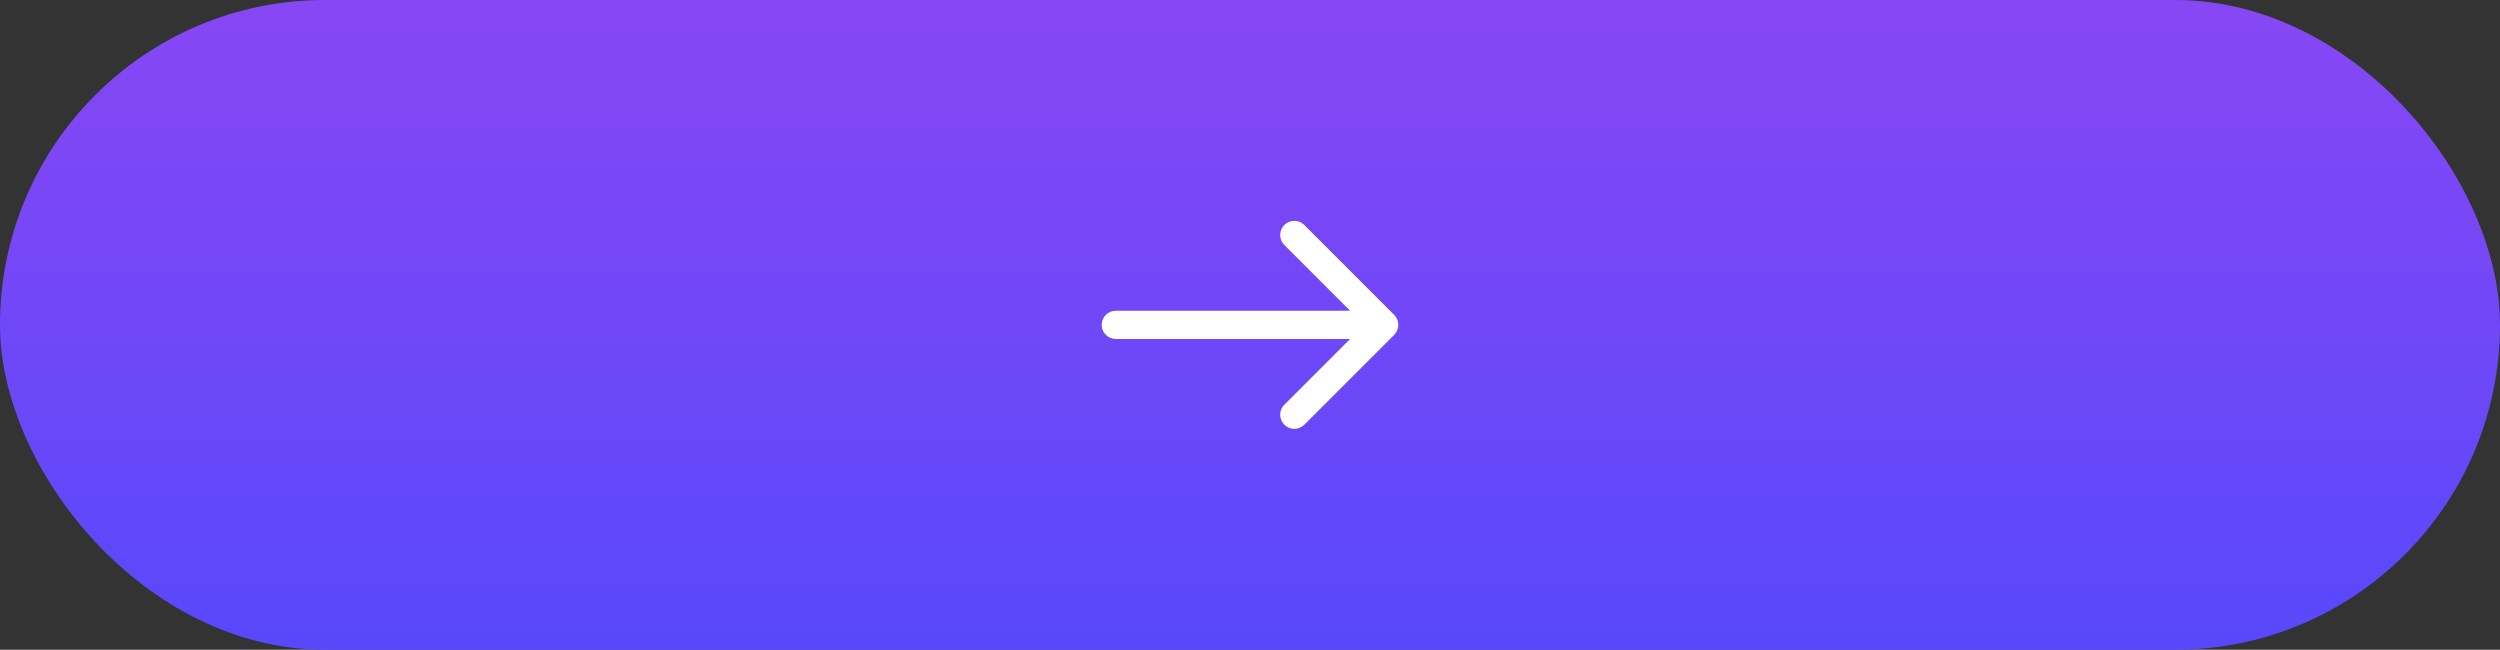 <svg xmlns="http://www.w3.org/2000/svg" width="177" height="46" viewBox="0 0 177 46" fill="none"><rect x="0" y="0" width="177" height="46" fill="#333333" stroke="none"/><rect width="177" height="46" rx="23" fill="url(#paint0_linear_293_1083)"></rect><path d="M79 22C78.448 22 78 22.448 78 23C78 23.552 78.448 24 79 24L79 22ZM98.707 23.707C99.098 23.317 99.098 22.683 98.707 22.293L92.343 15.929C91.953 15.538 91.32 15.538 90.929 15.929C90.538 16.32 90.538 16.953 90.929 17.343L96.586 23L90.929 28.657C90.538 29.047 90.538 29.68 90.929 30.071C91.32 30.462 91.953 30.462 92.343 30.071L98.707 23.707ZM79 24L98 24L98 22L79 22L79 24Z" fill="white"></path><defs><linearGradient id="paint0_linear_293_1083" x1="88.5" y1="0" x2="88.5" y2="46" gradientUnits="userSpaceOnUse"><stop stop-color="#8847F4"></stop><stop offset="1" stop-color="#5848FB"></stop></linearGradient></defs></svg>